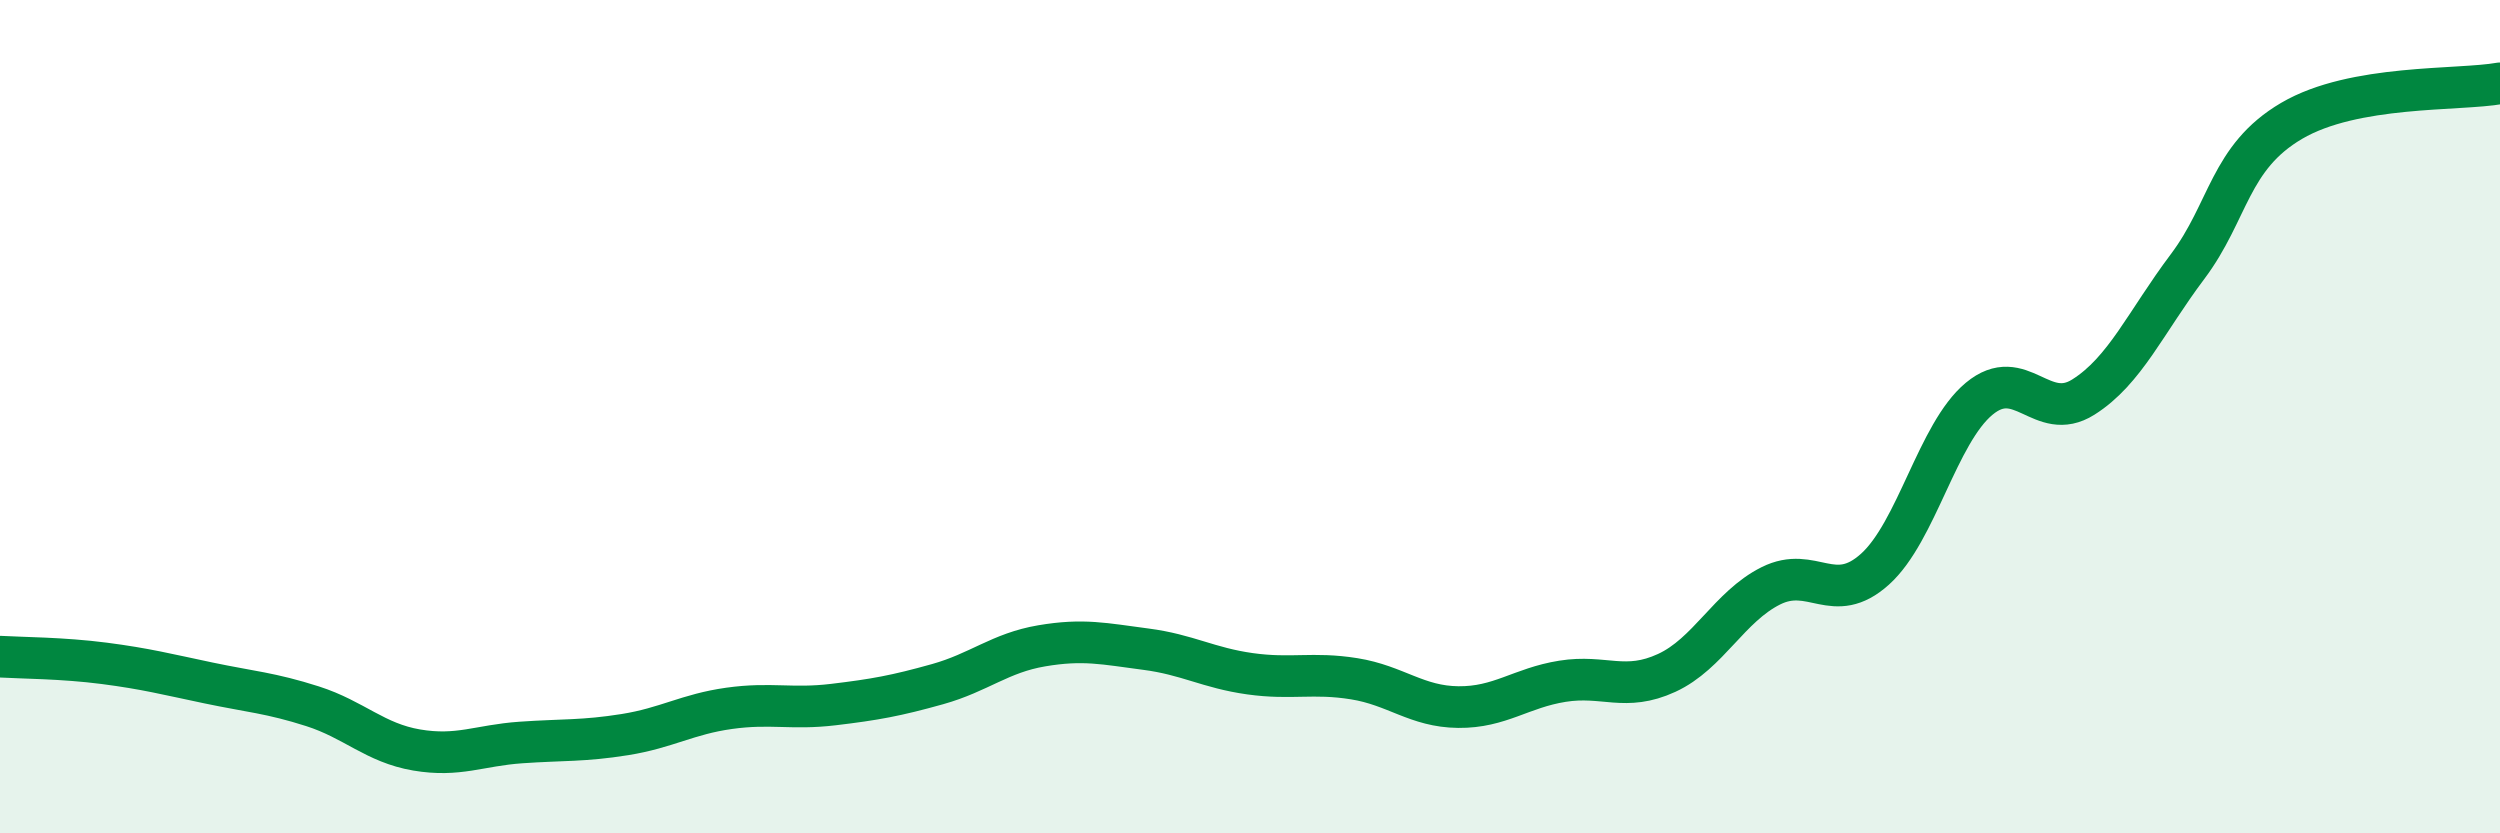 
    <svg width="60" height="20" viewBox="0 0 60 20" xmlns="http://www.w3.org/2000/svg">
      <path
        d="M 0,15.76 C 0.5,15.79 1.5,15.79 2.5,15.92 C 3.5,16.05 4,16.18 5,16.39 C 6,16.6 6.5,16.63 7.5,16.95 C 8.5,17.27 9,17.83 10,18 C 11,18.17 11.5,17.89 12.5,17.82 C 13.5,17.75 14,17.79 15,17.63 C 16,17.47 16.5,17.14 17.5,17 C 18.5,16.86 19,17.03 20,16.91 C 21,16.79 21.5,16.7 22.5,16.42 C 23.5,16.14 24,15.67 25,15.5 C 26,15.33 26.5,15.45 27.5,15.58 C 28.5,15.71 29,16.03 30,16.17 C 31,16.31 31.5,16.13 32.5,16.29 C 33.5,16.45 34,16.96 35,16.97 C 36,16.98 36.5,16.51 37.5,16.35 C 38.5,16.19 39,16.61 40,16.15 C 41,15.69 41.5,14.56 42.5,14.06 C 43.5,13.56 44,14.56 45,13.66 C 46,12.76 46.5,10.4 47.5,9.57 C 48.5,8.74 49,10.16 50,9.53 C 51,8.9 51.5,7.73 52.5,6.4 C 53.5,5.07 53.5,3.78 55,2.9 C 56.5,2.02 59,2.18 60,2L60 20L0 20Z"
        fill="#008740"
        opacity="0.1"
        stroke-linecap="round"
        stroke-linejoin="round"
      />
      <path
        d="M 0,15.76 C 0.5,15.79 1.5,15.79 2.5,15.92 C 3.5,16.05 4,16.18 5,16.39 C 6,16.6 6.5,16.63 7.5,16.95 C 8.5,17.27 9,17.83 10,18 C 11,18.17 11.5,17.89 12.5,17.82 C 13.5,17.75 14,17.79 15,17.63 C 16,17.47 16.5,17.14 17.5,17 C 18.5,16.86 19,17.03 20,16.91 C 21,16.79 21.5,16.7 22.5,16.42 C 23.5,16.14 24,15.67 25,15.5 C 26,15.33 26.5,15.45 27.5,15.58 C 28.5,15.71 29,16.03 30,16.17 C 31,16.31 31.5,16.13 32.5,16.29 C 33.5,16.45 34,16.96 35,16.97 C 36,16.98 36.5,16.51 37.5,16.35 C 38.5,16.19 39,16.61 40,16.15 C 41,15.69 41.5,14.56 42.5,14.06 C 43.5,13.56 44,14.56 45,13.66 C 46,12.76 46.5,10.4 47.5,9.57 C 48.5,8.74 49,10.16 50,9.53 C 51,8.9 51.5,7.73 52.5,6.4 C 53.5,5.07 53.5,3.78 55,2.9 C 56.5,2.02 59,2.18 60,2"
        stroke="#008740"
        stroke-width="1"
        fill="none"
        stroke-linecap="round"
        stroke-linejoin="round"
      />
    </svg>
  
